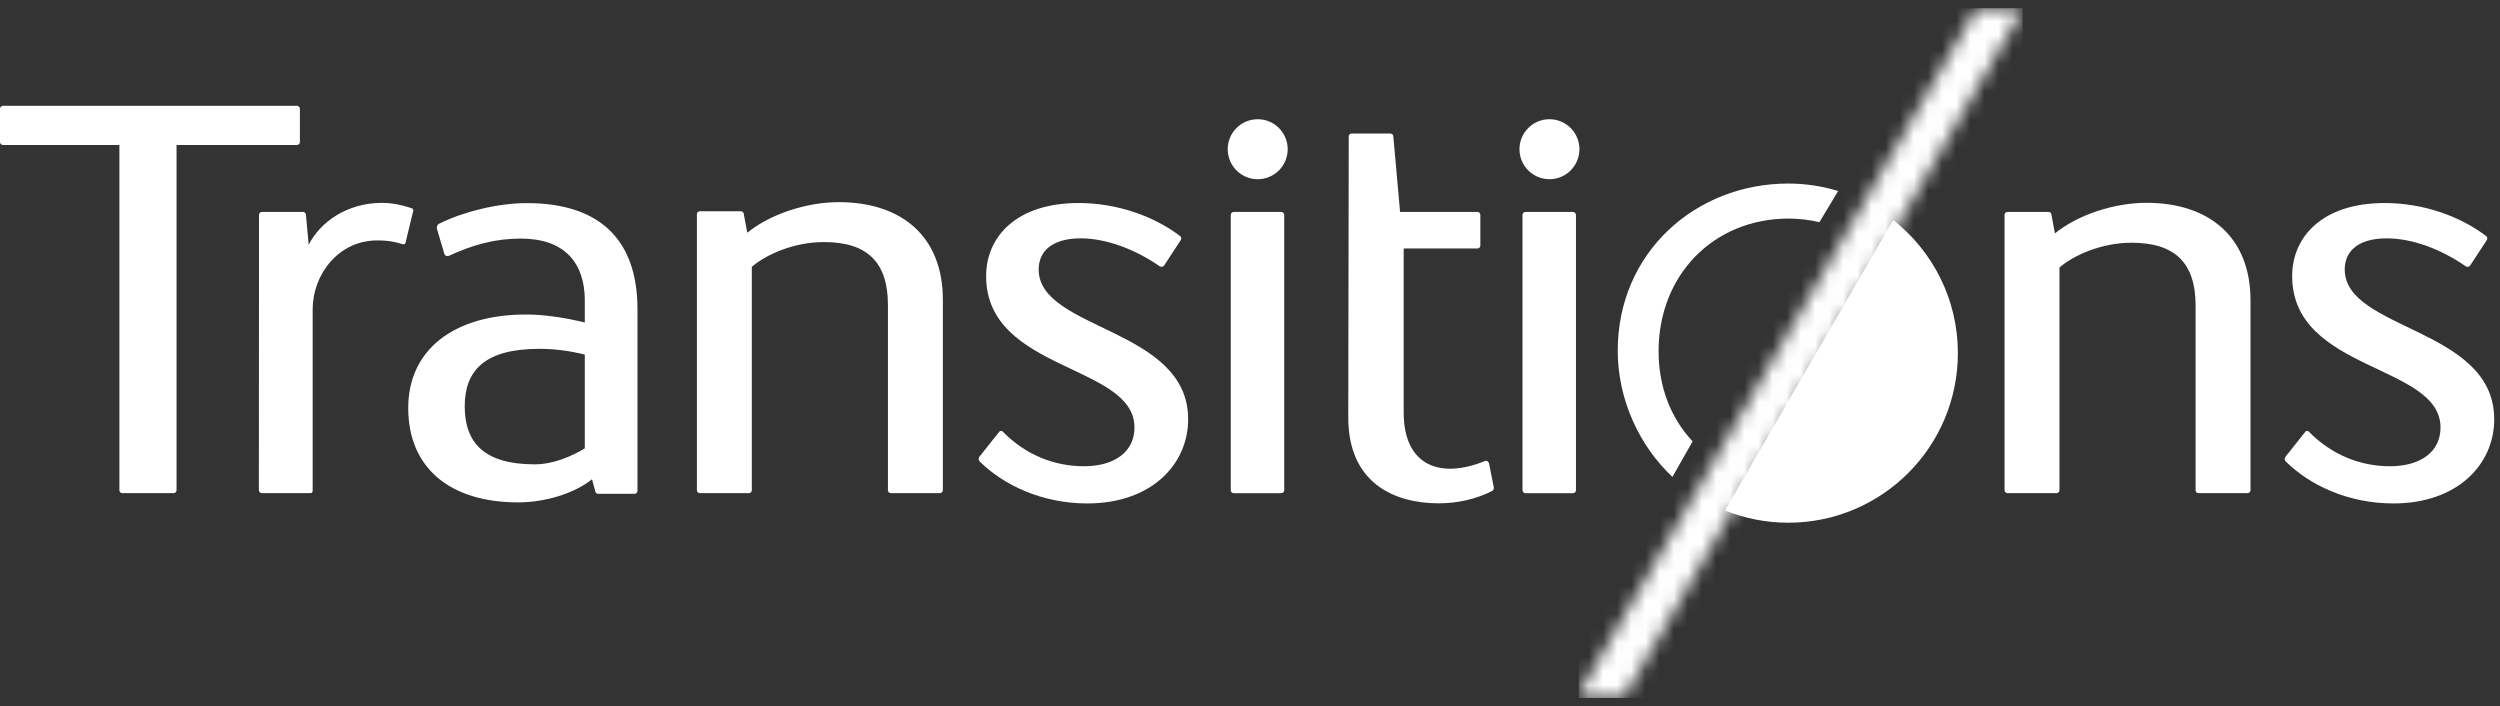 <svg width="177" height="50" viewBox="0 0 177 50" fill="none" xmlns="http://www.w3.org/2000/svg">
<rect x="0" y="0" width="177" height="50" fill="#333333" stroke="none"/>
<path d="M59.387 14.312C57.121 14.312 54.537 15.148 52.906 16.478L52.661 15.15C52.653 15.042 52.564 14.958 52.456 14.958H49.546C49.433 14.958 49.34 15.05 49.34 15.164V34.709C49.34 34.822 49.432 34.915 49.546 34.915H53.022C53.135 34.915 53.228 34.822 53.228 34.709V18.892C54.211 18.039 56.185 17.138 58.334 17.138C61.382 17.138 62.866 18.547 62.866 21.586V34.709C62.866 34.822 62.958 34.915 63.073 34.915H66.548C66.661 34.915 66.754 34.822 66.754 34.709V21.215C66.754 16.741 63.837 14.312 59.387 14.312Z" fill="white"/>
<path d="M151.969 14.359C149.703 14.359 147.119 15.195 145.488 16.525L145.243 15.197C145.235 15.089 145.146 15.005 145.038 15.005H142.128C142.015 15.005 141.922 15.097 141.922 15.211V34.709C141.922 34.823 142.014 34.916 142.128 34.916H145.604C145.717 34.916 145.81 34.824 145.81 34.709V18.939C146.793 18.086 148.767 17.185 150.917 17.185C153.965 17.185 155.448 18.593 155.448 21.633V34.709C155.448 34.823 155.54 34.916 155.655 34.916H159.13C159.243 34.916 159.336 34.824 159.336 34.709V21.262C159.335 16.789 156.418 14.359 151.969 14.359Z" fill="white"/>
<path d="M90.715 15.007H87.343C87.23 15.007 87.137 15.1 87.137 15.214V34.711C87.137 34.824 87.23 34.917 87.343 34.917H90.715C90.829 34.917 90.922 34.824 90.922 34.711V15.214C90.922 15.1 90.829 15.007 90.715 15.007Z" fill="white"/>
<path d="M89.045 8.441C87.873 8.441 86.922 9.391 86.922 10.564C86.922 11.736 87.873 12.688 89.045 12.688C90.218 12.688 91.168 11.738 91.168 10.564C91.169 9.391 90.219 8.441 89.045 8.441Z" fill="white"/>
<path d="M111.371 15.007H107.999C107.886 15.007 107.793 15.1 107.793 15.214V34.711C107.793 34.824 107.886 34.917 107.999 34.917H111.371C111.485 34.917 111.578 34.824 111.578 34.711V15.214C111.577 15.1 111.485 15.007 111.371 15.007Z" fill="white"/>
<path d="M109.701 8.441C108.529 8.441 107.578 9.391 107.578 10.564C107.578 11.736 108.529 12.688 109.701 12.688C110.874 12.688 111.824 11.738 111.824 10.564C111.824 9.391 110.874 8.441 109.701 8.441Z" fill="white"/>
<path d="M29.168 14.753C28.559 14.54 27.825 14.363 27.05 14.363C24.571 14.363 22.683 15.71 21.854 17.329L21.659 15.197C21.652 15.089 21.562 15.005 21.454 15.005H18.545C18.431 15.005 18.338 15.098 18.338 15.211L18.328 34.708C18.328 34.822 18.421 34.915 18.535 34.915H21.991C22.104 34.915 22.137 34.822 22.137 34.708V21.894C22.137 19.455 23.95 17.022 26.7 17.022C27.527 17.022 28.041 17.136 28.517 17.291C28.597 17.318 28.684 17.278 28.708 17.197L29.256 14.932C29.28 14.858 29.242 14.778 29.168 14.753Z" fill="white"/>
<path d="M105.422 32.807C105.395 32.676 105.257 32.588 105.132 32.639C101.948 33.94 99.381 32.962 99.381 29.202V17.592H104.602C104.715 17.592 104.809 17.499 104.809 17.386V15.211C104.809 15.098 104.717 15.005 104.602 15.005H99.125L98.647 9.663C98.647 9.549 98.554 9.456 98.44 9.456H95.698C95.585 9.456 95.491 9.532 95.491 9.663L95.457 29.552C95.457 34.183 98.685 35.635 101.867 35.635C103.195 35.635 104.508 35.333 105.616 34.775C105.718 34.724 105.786 34.627 105.764 34.516L105.422 32.807Z" fill="white"/>
<path d="M73.539 19.083C73.539 17.765 74.514 16.875 76.512 16.875C78.357 16.875 80.41 17.678 82.09 18.842C82.194 18.915 82.332 18.91 82.41 18.811L83.581 17.024C83.652 16.933 83.655 16.791 83.563 16.721C81.66 15.274 79.047 14.374 76.365 14.374C71.964 14.374 69.817 16.762 69.817 19.546C69.817 26.322 80.321 25.771 80.321 30.264C80.321 31.981 78.922 33.01 76.74 33.01C74.619 33.01 72.587 32.187 70.993 30.557C70.925 30.488 70.811 30.494 70.748 30.567L69.352 32.325C69.266 32.426 69.267 32.579 69.363 32.673C71.017 34.31 73.725 35.644 76.987 35.644C81.492 35.644 84.121 32.899 84.121 29.681C84.125 23.198 73.539 23.396 73.539 19.083Z" fill="white"/>
<path d="M166.007 19.083C166.007 17.765 166.982 16.875 168.98 16.875C170.825 16.875 172.878 17.678 174.558 18.842C174.662 18.915 174.8 18.91 174.878 18.811L176.049 17.024C176.12 16.933 176.123 16.791 176.031 16.721C174.128 15.274 171.515 14.374 168.833 14.374C164.432 14.374 162.285 16.762 162.285 19.546C162.285 26.322 172.789 25.771 172.789 30.264C172.789 31.981 171.39 33.01 169.209 33.01C167.089 33.01 165.056 32.187 163.462 30.557C163.394 30.488 163.281 30.494 163.217 30.567L161.822 32.325C161.734 32.426 161.736 32.579 161.832 32.673C163.486 34.31 166.194 35.644 169.457 35.644C173.961 35.644 176.591 32.899 176.591 29.681C176.593 23.198 166.007 23.396 166.007 19.083Z" fill="white"/>
<path d="M138.617 25.001C138.617 31.632 133.243 37.008 126.61 37.008C125.027 37.008 123.513 36.699 122.129 36.139L134.043 15.579C136.828 17.773 138.617 21.175 138.617 25.001Z" fill="white"/>
<path d="M37.298 14.38C35.207 14.38 32.769 15.005 31.101 15.833C30.959 15.902 30.894 16.06 30.939 16.208C31.097 16.771 31.285 17.365 31.457 17.966C31.498 18.11 31.66 18.169 31.794 18.107C33.47 17.334 35.042 16.891 36.879 16.891C39.983 16.891 41.404 18.628 41.404 21.268V22.831C40.14 22.518 38.579 22.267 37.256 22.267C32.04 22.267 28.902 24.835 28.902 28.884C28.902 33.1 31.825 35.569 36.693 35.569C38.537 35.569 40.638 34.962 41.915 33.932L42.148 34.793C42.166 34.893 42.252 34.962 42.351 34.962H44.927C45.04 34.962 45.133 34.869 45.133 34.755V21.879C45.133 17.109 42.592 14.38 37.298 14.38ZM41.404 31.746C40.422 32.336 39.138 32.875 37.854 32.875C34.293 32.875 32.903 31.355 32.903 28.772C32.903 26.255 34.283 24.696 38.2 24.696C39.368 24.696 40.515 24.879 41.404 25.105V31.746Z" fill="white"/>
<path d="M126.644 15.475C127.391 15.475 128.118 15.566 128.815 15.732L130.14 13.524C129.024 13.181 127.839 12.995 126.61 12.995C120.047 12.995 114.535 17.878 114.535 24.829C114.535 28.288 116.068 31.573 118.408 33.766L119.837 31.248C118.259 29.569 117.428 27.345 117.428 24.865C117.428 19.476 121.31 15.475 126.644 15.475Z" fill="white"/>
<path d="M21.233 10.059V7.697C21.233 7.583 21.133 7.49 21.012 7.49H0.22C0.098 7.49 0 7.583 0 7.697V10.059C0 10.173 0.098 10.267 0.22 10.267H8.453V34.708C8.453 34.823 8.546 34.916 8.661 34.916H12.291C12.406 34.916 12.499 34.823 12.499 34.708V10.268H21.011C21.133 10.268 21.233 10.175 21.233 10.059Z" fill="white"/>
<mask id="mask0_401_546" style="mask-type:alpha" maskUnits="userSpaceOnUse" x="111" y="0" width="33" height="50">
<path d="M140.05 0.581C139.977 0.581 139.911 0.62 139.874 0.683L111.804 49.114C111.727 49.249 111.824 49.419 111.98 49.419H114.832C114.905 49.419 114.971 49.38 115.008 49.317L143.078 0.886C143.156 0.751 143.059 0.581 142.902 0.581H140.05Z" fill="black"/>
</mask>
<g mask="url(#mask0_401_546)">
<path d="M143.206 0.581H111.777V49.417H143.206V0.581Z" fill="white"/>
</g>
</svg>
